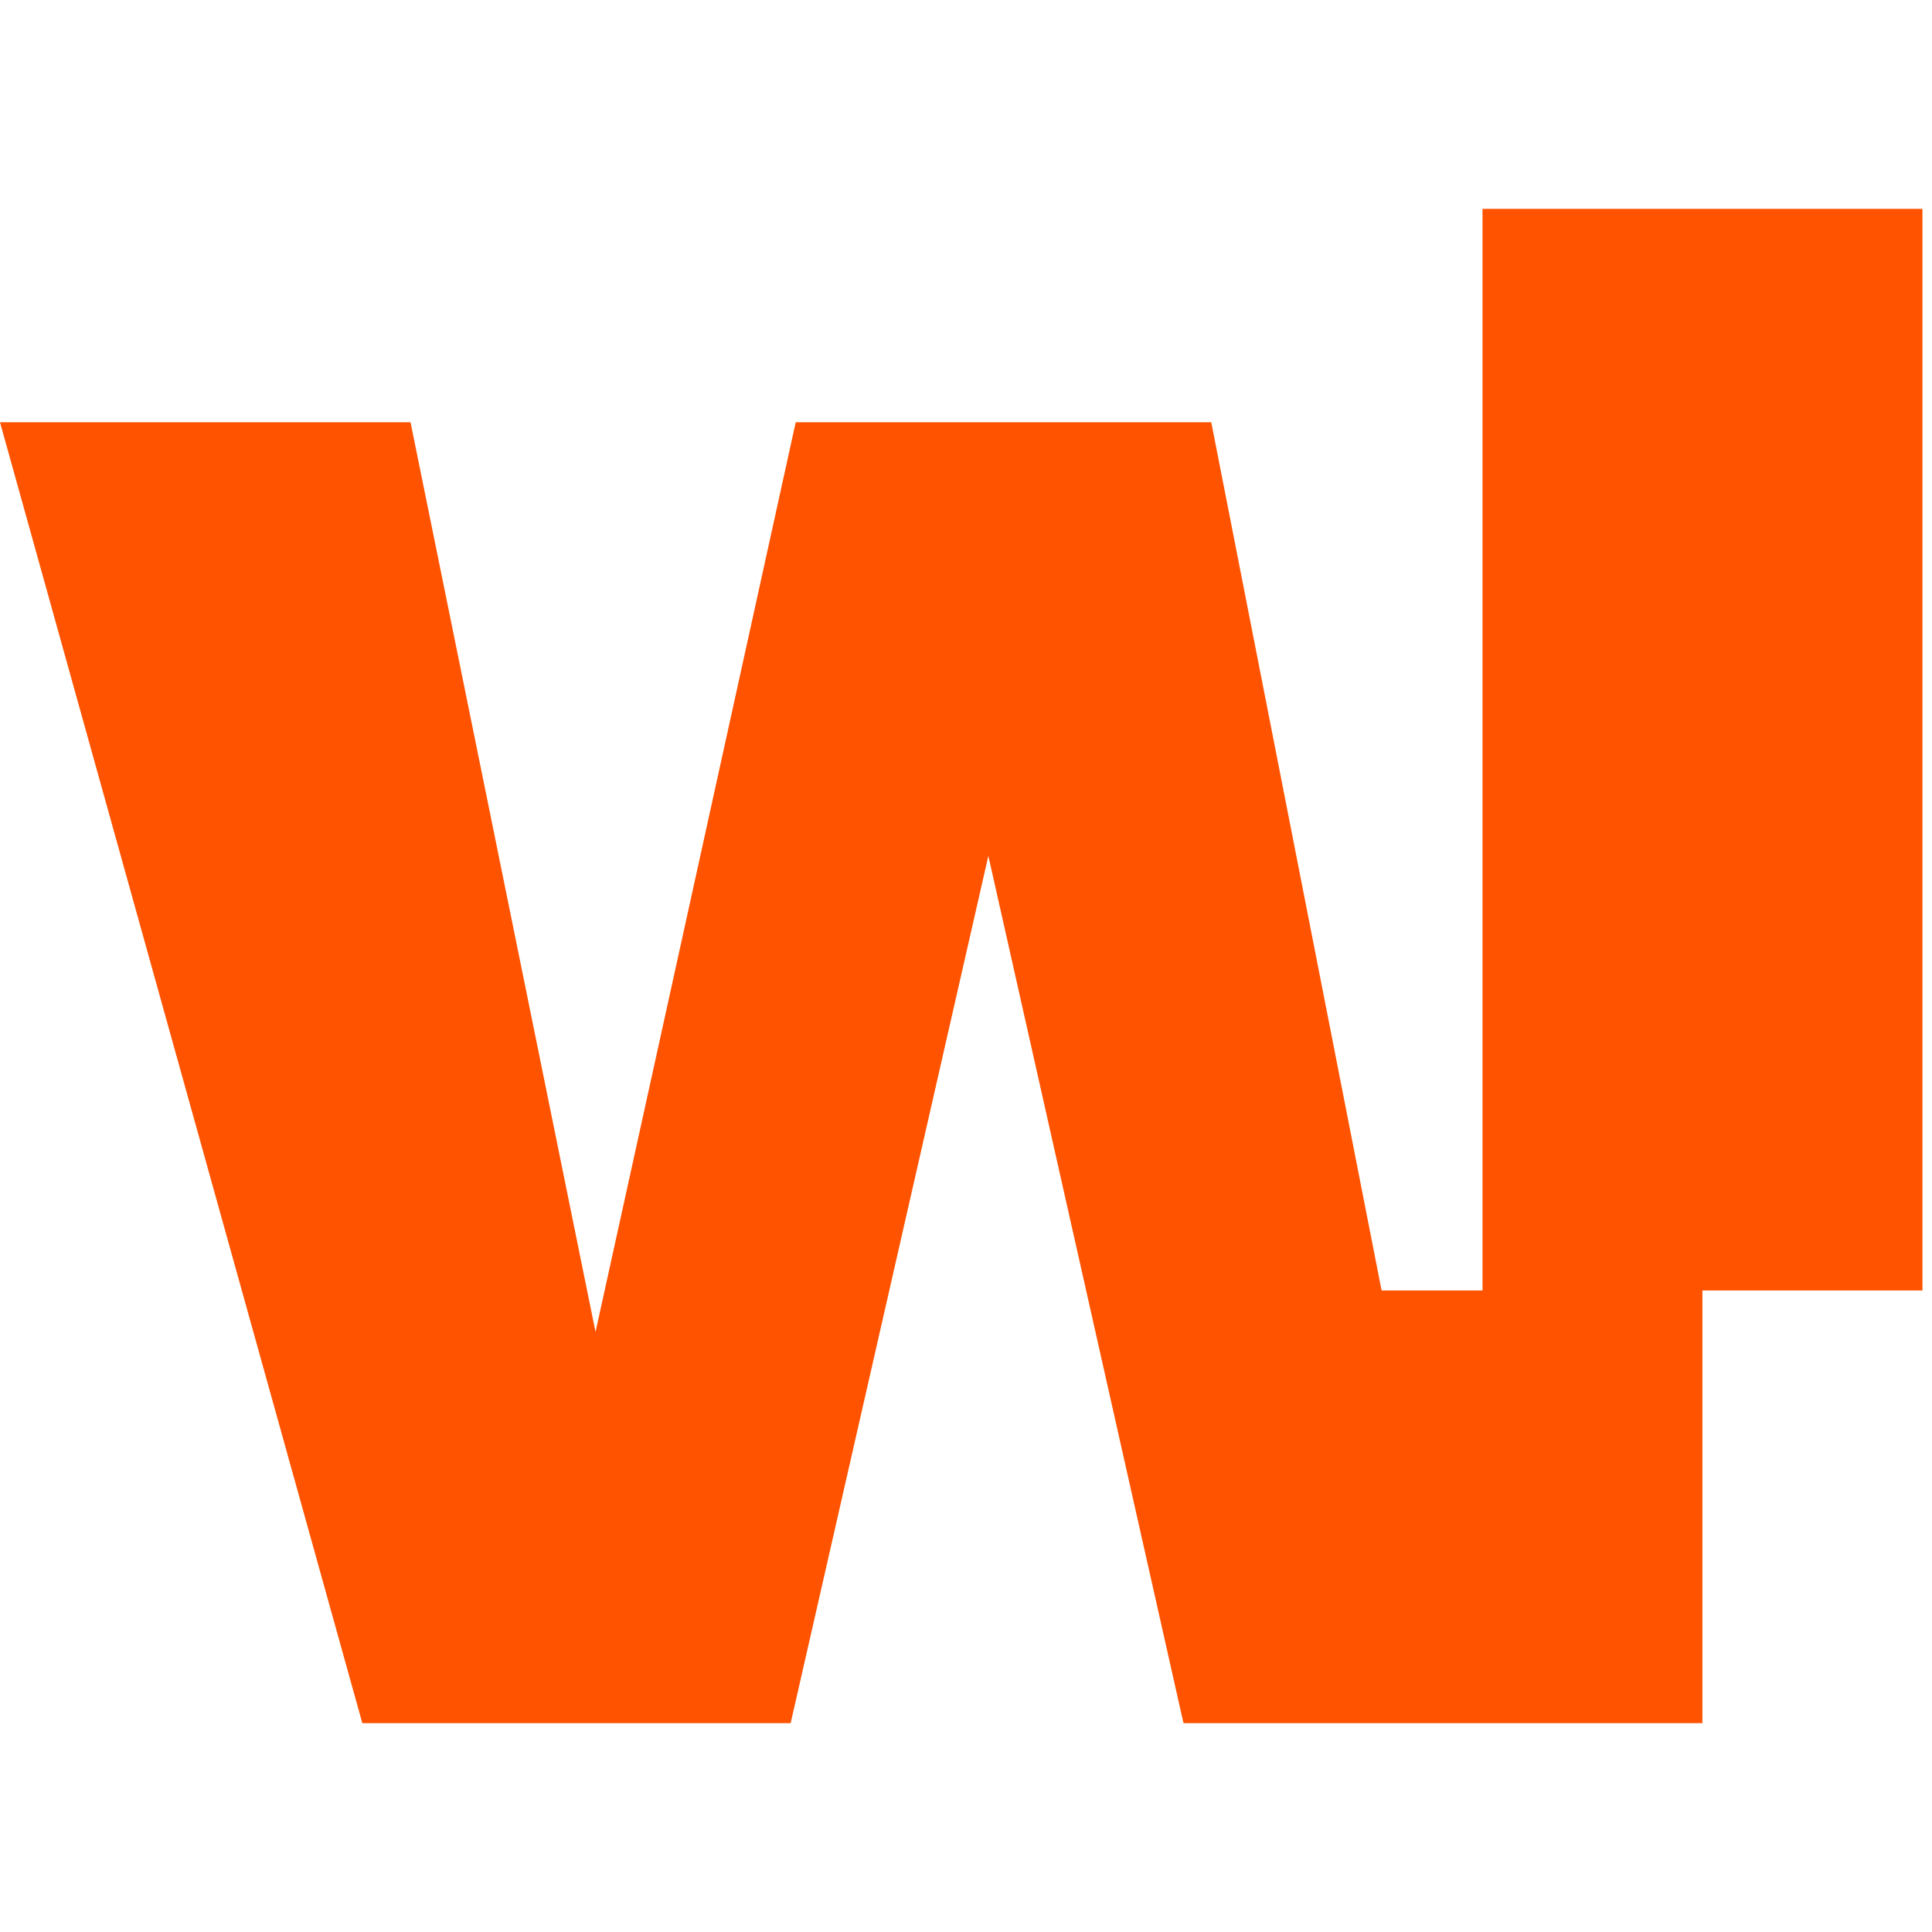 <svg width="37" height="37" viewBox="0 0 37 37" fill="none" xmlns="http://www.w3.org/2000/svg">
<path d="M28.392 4V24.714H26.459L23.197 8.087H15.239L11.405 25.508L7.862 8.087H0L6.939 33H15.142L18.928 16.391L22.665 33H32.603V24.714H36.817V4H28.392Z" fill="#FF5300"/>
</svg>
